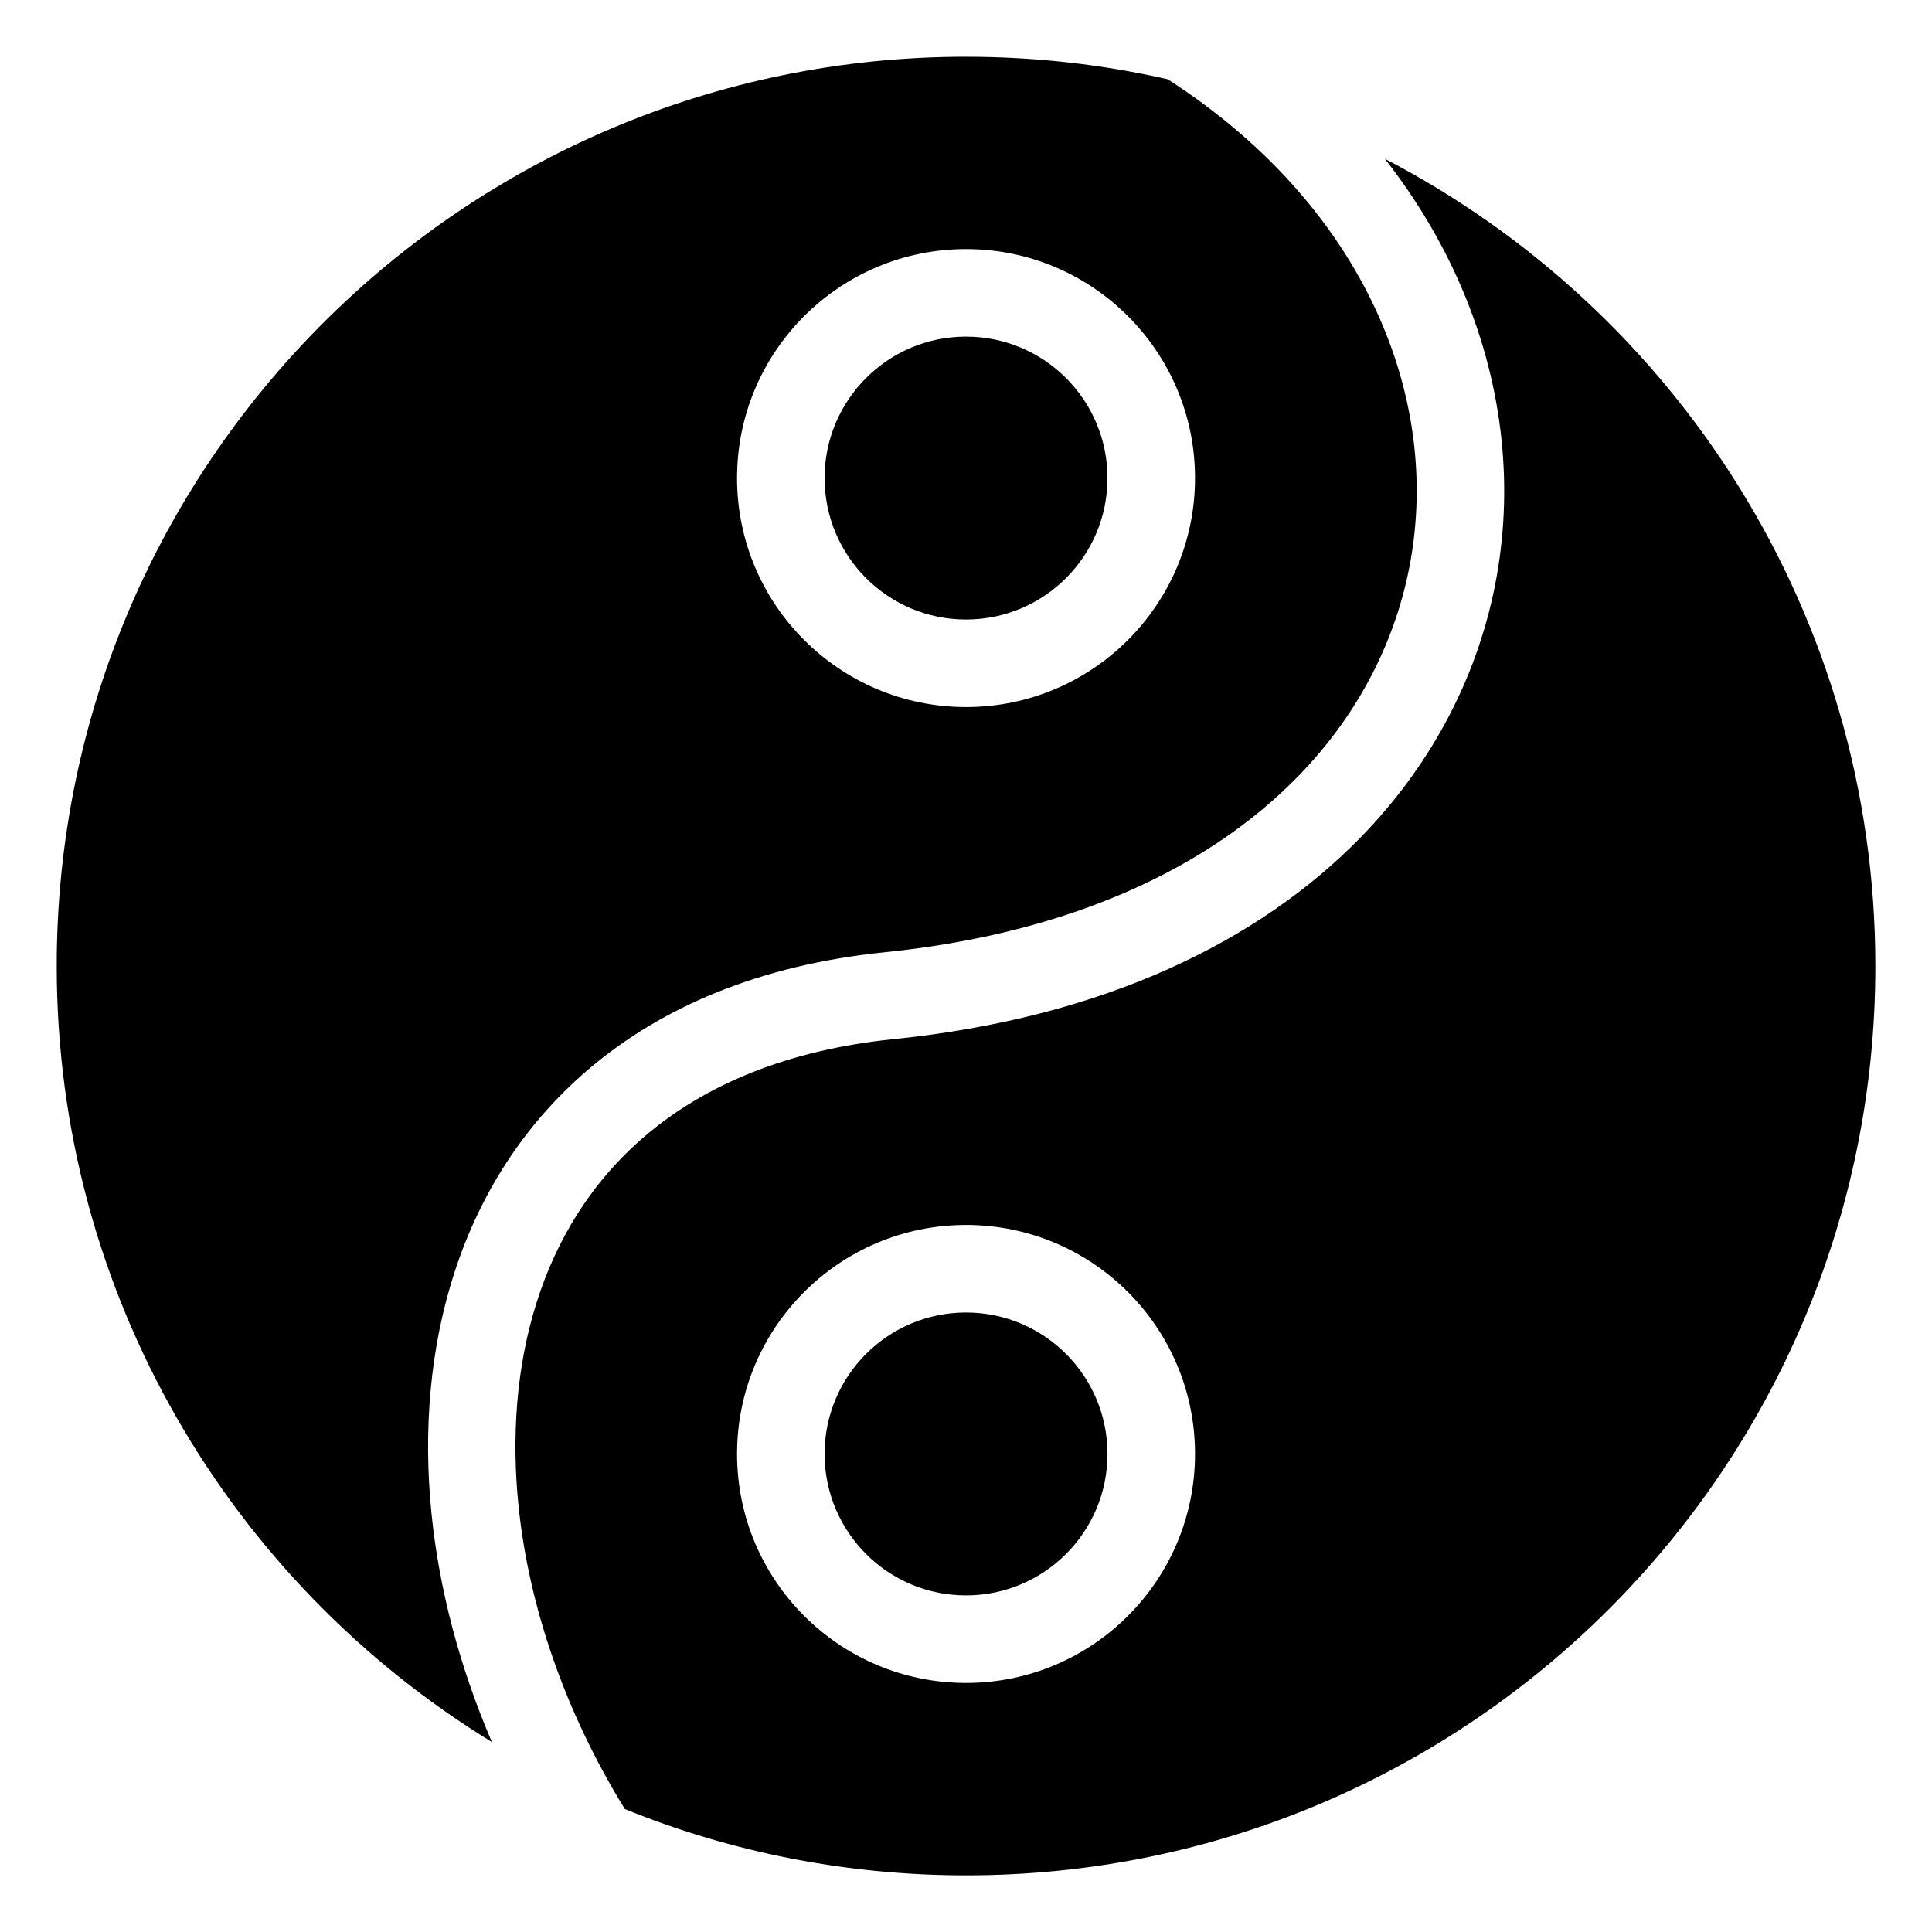 <?xml version="1.0" encoding="UTF-8"?>
<!-- Uploaded to: ICON Repo, www.iconrepo.com, Generator: ICON Repo Mixer Tools -->
<svg fill="#000000" width="800px" height="800px" version="1.1" viewBox="144 144 512 512" xmlns="http://www.w3.org/2000/svg">
 <path d="m400.01 159.04c18.363 0 36.246 2.055 53.43 5.957 27.055 17.398 45.828 39.676 56.258 63.527 18.41 42.141 10.488 88.223-21.703 121.23-23.336 23.926-59.762 41.52-109.49 46.598-33.145 3.371-59.113 14.512-78.398 30.895-34.598 29.383-46.219 74.031-41.746 117.95 2.039 20.043 7.453 40.566 15.992 60.457-69.164-42.352-115.32-118.6-115.32-205.65 0-133.08 107.89-240.97 240.97-240.97zm0 74.168c20.707 0 37.484 16.793 37.484 37.484 0 20.707-16.793 37.484-37.484 37.484-20.707 0-37.484-16.793-37.484-37.484 0-20.707 16.793-37.484 37.484-37.484zm0 258.62c20.707 0 37.484 16.793 37.484 37.484 0 20.707-16.793 37.484-37.484 37.484-20.707 0-37.484-16.793-37.484-37.484 0-20.707 16.793-37.484 37.484-37.484zm0-281.82c33.508 0 60.684 27.176 60.684 60.684s-27.176 60.684-60.684 60.684c-33.508 0-60.684-27.176-60.684-60.684s27.176-60.684 60.684-60.684zm0 258.62c33.508 0 60.684 27.176 60.684 60.684s-27.176 60.684-60.684 60.684c-33.508 0-60.684-27.176-60.684-60.684s27.176-60.684 60.684-60.684zm110.96-282.56c77.25 40.145 130.02 120.87 130.02 213.95 0 133.08-107.89 240.97-240.97 240.97-31.98 0-62.512-6.242-90.43-17.562-15.793-25.633-25.453-53.598-28.188-80.469-3.688-36.215 4.988-73.652 33.676-98.016 15.871-13.48 37.605-22.688 65.719-25.559 55.637-5.668 96.867-25.875 123.8-53.477 38.812-39.797 48.531-95.797 26.328-146.61-5.031-11.504-11.668-22.672-19.938-33.223z" fill-rule="evenodd"/>
</svg>